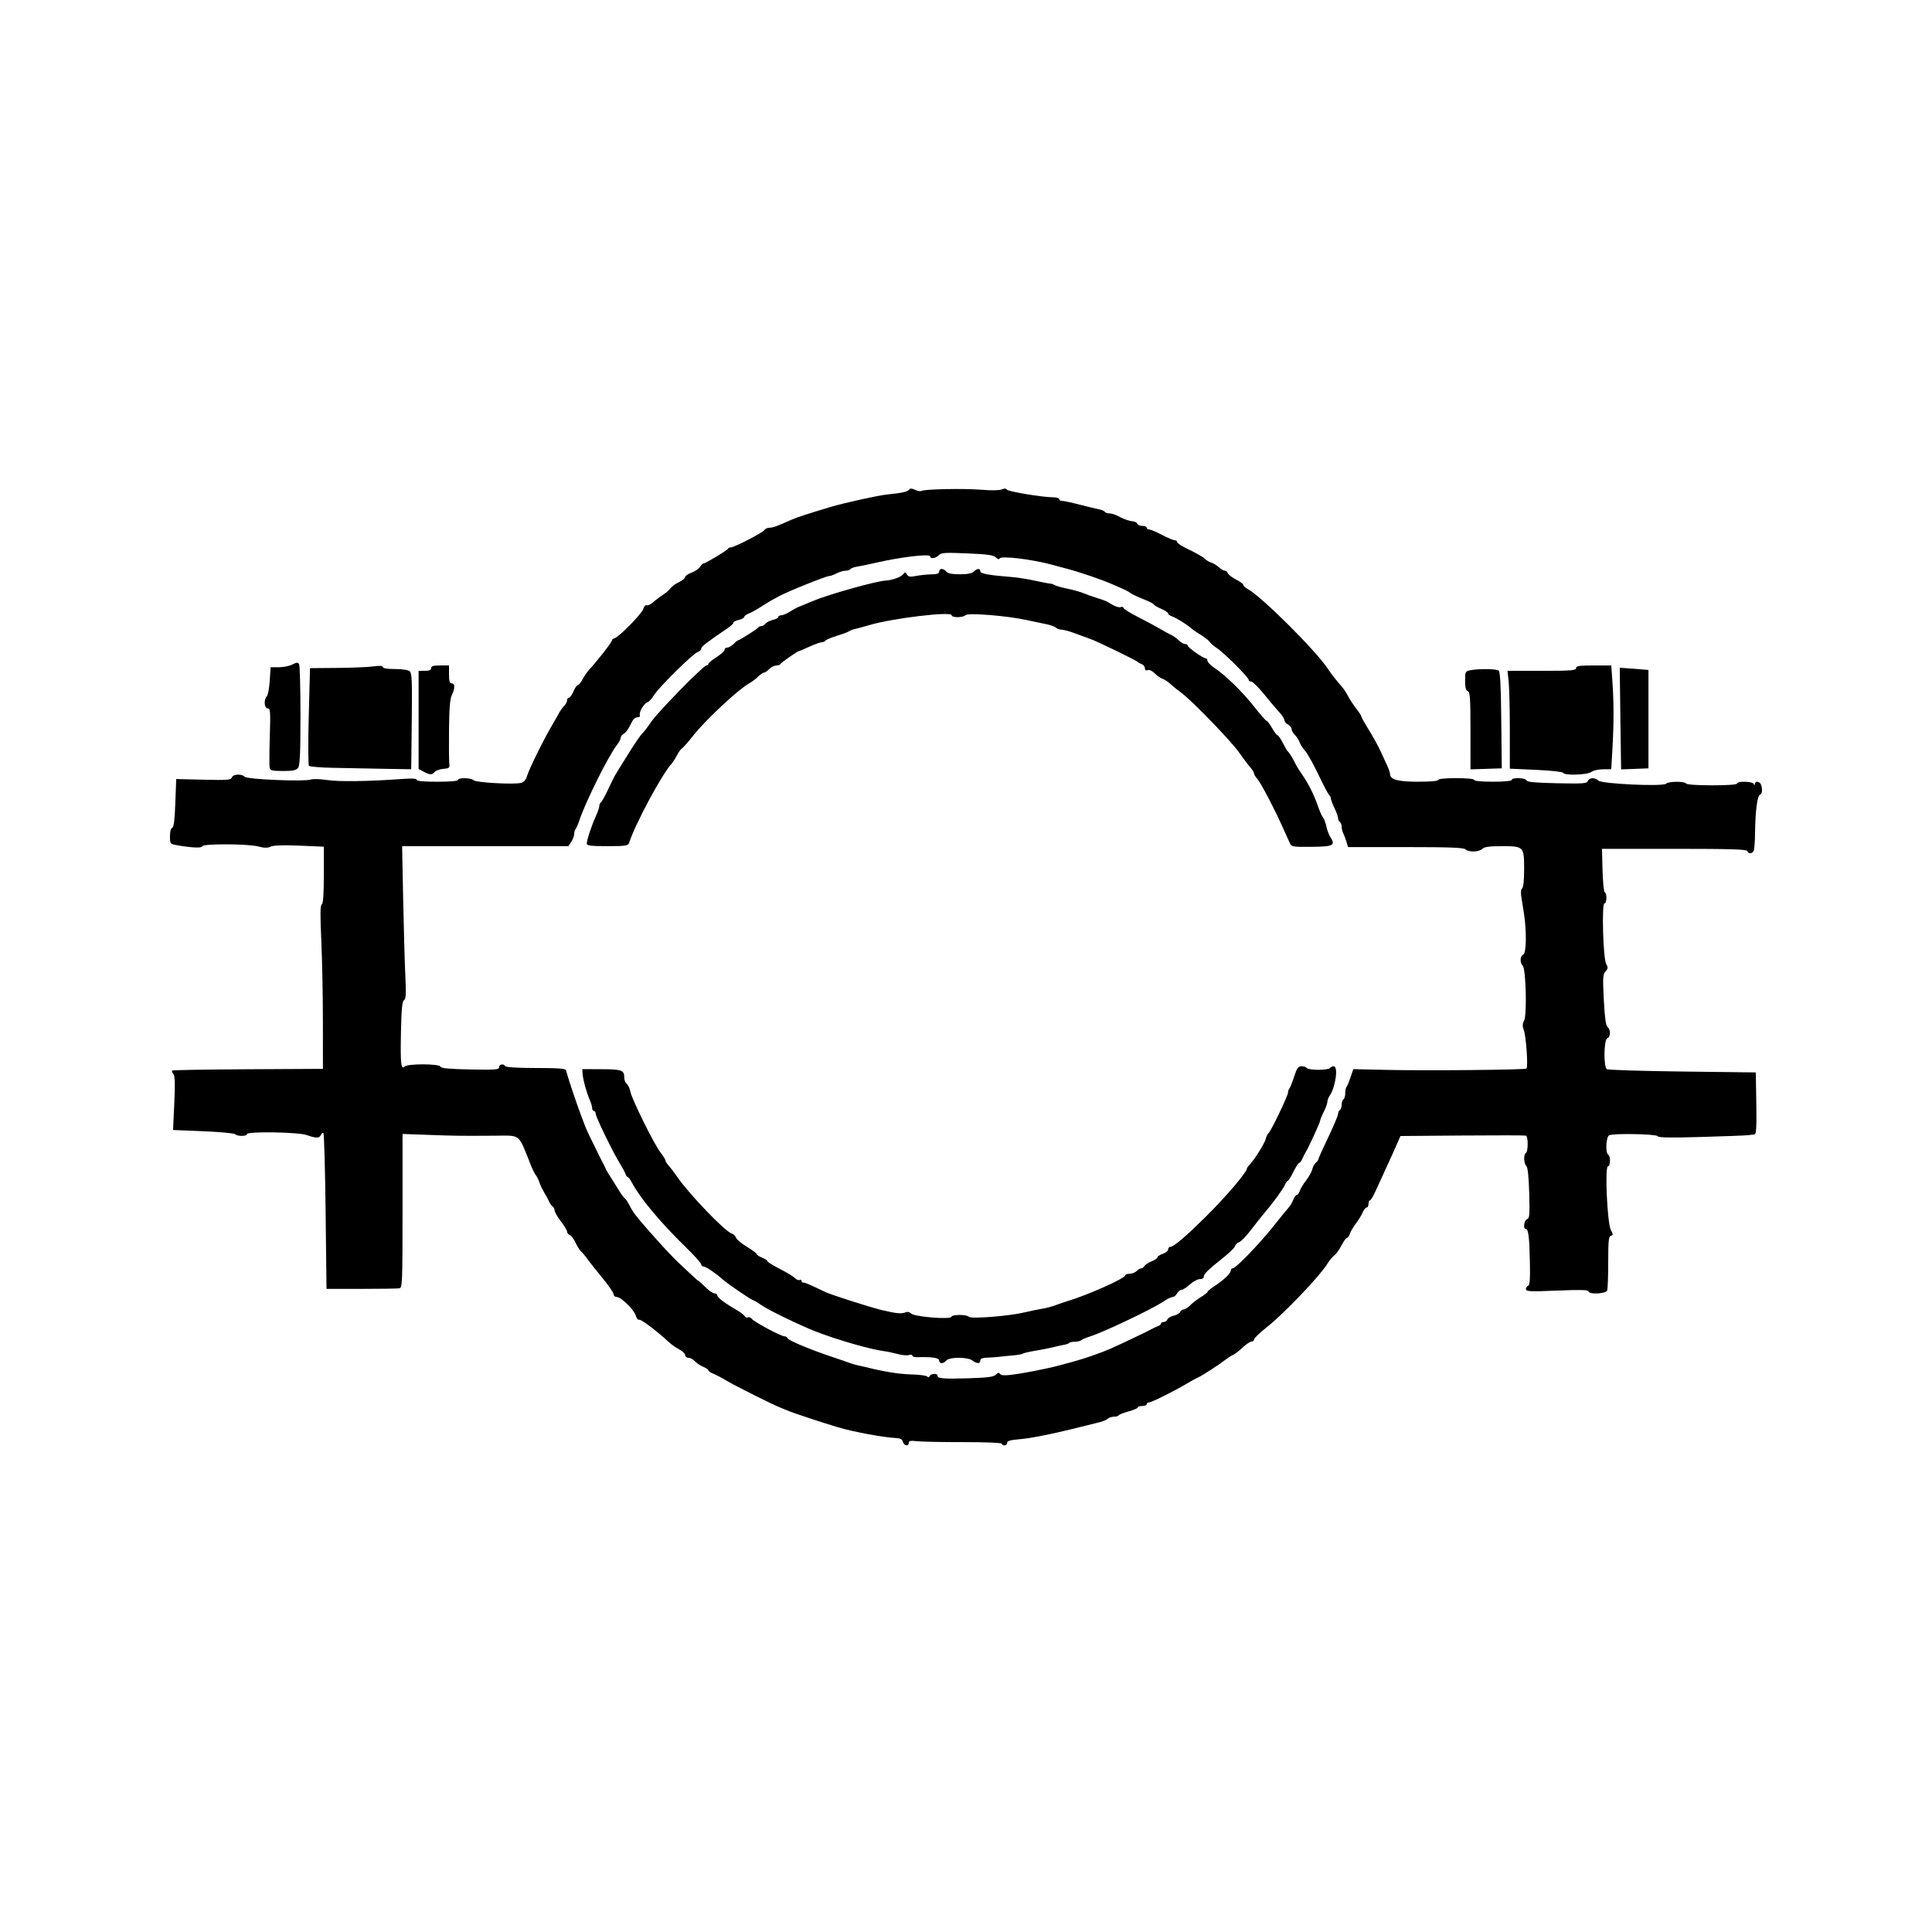 <?xml version="1.0" encoding="UTF-8" standalone="no"?>
<!-- Created with Inkscape (http://www.inkscape.org/) -->

<svg
   version="1.1"
   id="svg2595"
   width="136.063"
   height="136.063"
   viewBox="0 0 136.063 136.063"
   xmlns="http://www.w3.org/2000/svg"
   xmlns:svg="http://www.w3.org/2000/svg">
  <defs
     id="defs2599" />
  <g
     id="g2601">
    <path
       style="fill:#000000;stroke-width:0.126"
       d="m 63.586,101.543 c -0.048,-0.184 -0.18,-0.256 -0.487,-0.268 -0.824,-0.032 -3.019,-0.438 -4.075,-0.754 -1.046,-0.313 -3.162,-1.011 -3.465,-1.142 -0.173,-0.075 -0.428,-0.179 -0.567,-0.232 -0.494,-0.186 -3.161,-1.518 -3.78,-1.887 -0.346,-0.207 -0.786,-0.439 -0.976,-0.515 -0.191,-0.076 -0.346,-0.183 -0.346,-0.237 0,-0.054 -0.166,-0.167 -0.369,-0.251 -0.203,-0.084 -0.467,-0.261 -0.586,-0.393 -0.12,-0.132 -0.322,-0.24 -0.45,-0.24 -0.128,0 -0.232,-0.084 -0.232,-0.186 0,-0.102 -0.181,-0.279 -0.402,-0.394 -0.221,-0.114 -0.547,-0.341 -0.724,-0.505 -0.896,-0.825 -1.978,-1.642 -2.113,-1.596 -0.084,0.028 -0.191,-0.099 -0.237,-0.283 -0.1,-0.4 -1.031,-1.313 -1.343,-1.318 -0.121,-0.002 -0.22,-0.089 -0.22,-0.193 0,-0.105 -0.354,-0.62 -0.787,-1.146 -0.433,-0.525 -0.915,-1.134 -1.072,-1.353 -0.156,-0.219 -0.355,-0.454 -0.441,-0.524 -0.086,-0.069 -0.256,-0.34 -0.377,-0.602 -0.121,-0.262 -0.305,-0.509 -0.409,-0.549 -0.104,-0.04 -0.189,-0.143 -0.189,-0.23 0,-0.087 -0.198,-0.417 -0.441,-0.735 -0.243,-0.318 -0.441,-0.663 -0.441,-0.767 0,-0.104 -0.06,-0.226 -0.134,-0.272 -0.074,-0.045 -0.188,-0.205 -0.254,-0.354 -0.066,-0.149 -0.225,-0.444 -0.354,-0.656 -0.129,-0.212 -0.276,-0.523 -0.328,-0.693 -0.052,-0.169 -0.162,-0.393 -0.245,-0.497 -0.083,-0.104 -0.251,-0.444 -0.375,-0.756 -0.875,-2.211 -0.67,-2.044 -2.481,-2.032 -2.533,0.017 -2.737,0.014 -4.68,-0.056 l -1.858,-0.067 v 5.415 c 0,5.058 -0.015,5.418 -0.22,5.455 -0.121,0.022 -1.326,0.04 -2.677,0.04 h -2.457 l -0.063,-5.438 c -0.035,-2.991 -0.104,-5.48 -0.155,-5.53 -0.05,-0.05 -0.127,0.002 -0.171,0.116 -0.097,0.253 -0.34,0.258 -0.997,0.022 -0.6,-0.216 -4.22,-0.273 -4.22,-0.067 0,0.162 -0.667,0.165 -0.828,0.004 -0.067,-0.067 -1.079,-0.161 -2.248,-0.209 l -2.126,-0.087 0.088,-1.88 c 0.065,-1.386 0.048,-1.928 -0.063,-2.062 -0.083,-0.1 -0.122,-0.21 -0.087,-0.245 0.035,-0.035 2.438,-0.076 5.341,-0.091 l 5.277,-0.028 -0.002,-3.339 c -0.001,-1.836 -0.052,-4.421 -0.114,-5.744 -0.083,-1.785 -0.074,-2.429 0.034,-2.496 0.1,-0.062 0.145,-0.713 0.145,-2.079 V 59.628 l -1.717,-0.072 c -1.14,-0.048 -1.82,-0.025 -2.024,0.068 -0.228,0.104 -0.452,0.101 -0.868,-0.01 -0.724,-0.194 -3.959,-0.204 -3.959,-0.012 0,0.138 -0.763,0.103 -1.795,-0.081 -0.46,-0.082 -0.472,-0.099 -0.472,-0.627 0,-0.322 0.064,-0.564 0.157,-0.595 0.111,-0.037 0.176,-0.549 0.22,-1.743 l 0.063,-1.691 1.92,0.046 c 1.679,0.041 1.929,0.021 1.998,-0.157 0.093,-0.243 0.688,-0.273 0.914,-0.046 0.184,0.184 4.187,0.35 4.657,0.192 0.16,-0.054 0.677,-0.038 1.148,0.035 0.811,0.126 2.966,0.095 5.269,-0.075 0.706,-0.052 1.039,-0.033 1.039,0.059 0,0.089 0.499,0.136 1.449,0.136 0.882,0 1.449,-0.049 1.449,-0.126 0,-0.177 0.926,-0.158 1.107,0.023 0.164,0.164 2.832,0.311 3.337,0.184 0.212,-0.053 0.344,-0.217 0.444,-0.552 0.142,-0.473 1.258,-2.718 1.771,-3.561 0.147,-0.243 0.339,-0.582 0.427,-0.754 0.087,-0.172 0.258,-0.413 0.379,-0.535 0.121,-0.122 0.22,-0.307 0.22,-0.411 0,-0.104 0.06,-0.189 0.132,-0.189 0.073,0 0.215,-0.198 0.317,-0.441 0.101,-0.243 0.239,-0.441 0.305,-0.441 0.067,0 0.215,-0.181 0.329,-0.402 0.114,-0.221 0.341,-0.547 0.505,-0.724 0.597,-0.649 1.562,-1.89 1.562,-2.009 0,-0.067 0.081,-0.141 0.18,-0.163 0.308,-0.07 1.959,-1.75 2.041,-2.077 0.044,-0.174 0.146,-0.284 0.233,-0.25 0.085,0.033 0.291,-0.064 0.457,-0.214 0.166,-0.15 0.472,-0.382 0.68,-0.514 0.208,-0.132 0.451,-0.343 0.54,-0.468 0.089,-0.125 0.358,-0.32 0.598,-0.434 0.24,-0.114 0.436,-0.274 0.436,-0.356 0,-0.082 0.201,-0.222 0.446,-0.311 0.245,-0.089 0.514,-0.27 0.597,-0.403 0.083,-0.133 0.191,-0.242 0.24,-0.242 0.144,0 1.673,-0.916 1.719,-1.029 0.023,-0.057 0.116,-0.104 0.205,-0.104 0.247,0 2.258,-1.036 2.373,-1.223 0.055,-0.09 0.217,-0.163 0.359,-0.163 0.238,0 0.53,-0.106 1.556,-0.566 0.352,-0.158 1.265,-0.456 2.772,-0.905 0.913,-0.272 3.318,-0.804 3.906,-0.863 1.065,-0.108 1.507,-0.203 1.594,-0.342 0.067,-0.108 0.173,-0.106 0.423,0.007 0.183,0.084 0.389,0.118 0.456,0.076 0.209,-0.129 3.011,-0.183 4.226,-0.081 0.694,0.058 1.263,0.049 1.427,-0.024 0.183,-0.082 0.3,-0.077 0.357,0.014 0.086,0.138 2.523,0.541 3.268,0.541 0.224,0 0.408,0.057 0.408,0.126 0,0.069 0.099,0.127 0.22,0.127 0.121,7.56e-4 0.674,0.12 1.228,0.264 0.554,0.144 1.164,0.292 1.356,0.328 0.191,0.036 0.379,0.116 0.417,0.177 0.038,0.061 0.184,0.111 0.325,0.111 0.141,0 0.407,0.081 0.591,0.179 0.429,0.23 0.775,0.353 1.084,0.386 0.135,0.014 0.267,0.092 0.294,0.171 0.027,0.08 0.185,0.145 0.353,0.145 0.167,0 0.304,0.057 0.304,0.126 0,0.069 0.079,0.126 0.176,0.126 0.097,0 0.5,0.17 0.895,0.378 0.395,0.208 0.798,0.378 0.895,0.378 0.097,0 0.176,0.055 0.176,0.123 0,0.068 0.241,0.242 0.535,0.387 0.921,0.454 1.284,0.662 1.449,0.826 0.088,0.088 0.282,0.198 0.432,0.246 0.15,0.048 0.387,0.193 0.527,0.323 0.14,0.13 0.322,0.237 0.406,0.237 0.083,0 0.183,0.082 0.222,0.183 0.039,0.101 0.3,0.3 0.58,0.444 0.281,0.143 0.51,0.314 0.51,0.38 0,0.066 0.136,0.192 0.302,0.281 0.956,0.511 4.807,4.341 5.637,5.605 0.231,0.352 0.687,0.936 1.015,1.298 0.118,0.13 0.31,0.424 0.427,0.653 0.117,0.229 0.375,0.623 0.574,0.875 0.198,0.252 0.361,0.503 0.361,0.556 0,0.053 0.249,0.499 0.553,0.99 0.304,0.491 0.678,1.176 0.831,1.522 0.153,0.346 0.358,0.795 0.455,0.996 0.097,0.201 0.177,0.439 0.177,0.528 0,0.405 0.534,0.555 1.981,0.555 0.863,0 1.421,-0.049 1.421,-0.126 0,-0.076 0.504,-0.126 1.26,-0.126 0.756,0 1.26,0.05 1.26,0.126 0,0.076 0.525,0.126 1.323,0.126 0.798,0 1.323,-0.05 1.323,-0.126 0,-0.185 0.977,-0.156 1.039,0.032 0.038,0.115 0.617,0.169 2.151,0.202 1.835,0.039 2.108,0.019 2.176,-0.157 0.095,-0.248 0.511,-0.263 0.746,-0.029 0.232,0.232 4.547,0.43 4.758,0.219 0.174,-0.174 1.306,-0.185 1.412,-0.014 0.046,0.074 0.799,0.126 1.834,0.126 1.087,0 1.756,-0.048 1.756,-0.126 0,-0.186 1.101,-0.157 1.176,0.032 0.051,0.126 0.066,0.126 0.073,0 0.014,-0.226 0.347,-0.194 0.437,0.042 0.123,0.32 0.088,0.658 -0.072,0.711 -0.183,0.061 -0.331,1.192 -0.345,2.638 -0.006,0.601 -0.045,1.182 -0.087,1.291 -0.091,0.238 -0.385,0.264 -0.459,0.042 -0.041,-0.123 -1.183,-0.157 -5.144,-0.157 h -5.092 l 0.04,1.512 c 0.022,0.831 0.093,1.531 0.157,1.554 0.167,0.059 0.147,0.777 -0.021,0.777 -0.205,0 -0.095,3.875 0.121,4.262 0.14,0.251 0.133,0.328 -0.047,0.527 -0.186,0.206 -0.2,0.442 -0.12,2.003 0.065,1.255 0.141,1.812 0.264,1.913 0.231,0.192 0.221,0.697 -0.016,0.788 -0.247,0.095 -0.275,2.026 -0.032,2.183 0.087,0.056 2.482,0.13 5.323,0.165 l 5.165,0.063 0.035,2.173 c 0.027,1.686 -0.001,2.178 -0.126,2.193 -0.088,0.011 -0.302,0.036 -0.475,0.056 -0.173,0.02 -1.653,0.076 -3.288,0.124 -2.18,0.064 -2.997,0.049 -3.063,-0.056 -0.095,-0.153 -3.028,-0.211 -3.403,-0.068 -0.228,0.087 -0.29,1.239 -0.073,1.372 0.176,0.109 0.158,0.819 -0.02,0.819 -0.23,0 -0.049,3.997 0.202,4.479 0.171,0.328 0.172,0.376 0.005,0.412 -0.156,0.034 -0.188,0.347 -0.188,1.848 0,0.994 -0.034,1.897 -0.076,2.007 -0.092,0.24 -1.309,0.292 -1.309,0.057 0,-0.104 -0.592,-0.118 -2.205,-0.052 -1.921,0.08 -2.205,0.067 -2.205,-0.099 0,-0.104 0.07,-0.213 0.156,-0.242 0.116,-0.039 0.148,-0.472 0.122,-1.68 -0.036,-1.756 -0.107,-2.321 -0.289,-2.321 -0.202,0 -0.125,-0.599 0.087,-0.681 0.177,-0.068 0.197,-0.306 0.155,-1.836 -0.032,-1.165 -0.101,-1.811 -0.203,-1.913 -0.186,-0.186 -0.206,-0.814 -0.029,-0.923 0.164,-0.101 0.164,-1.163 5e-4,-1.218 -0.069,-0.023 -2.085,-0.026 -4.481,-0.007 l -4.355,0.035 -0.316,0.721 c -0.174,0.397 -0.501,1.118 -0.727,1.603 -0.226,0.485 -0.544,1.18 -0.706,1.543 -0.162,0.364 -0.341,0.661 -0.398,0.661 -0.057,0 -0.104,0.113 -0.104,0.252 0,0.139 -0.058,0.252 -0.129,0.252 -0.071,0 -0.196,0.156 -0.278,0.346 -0.082,0.191 -0.3,0.545 -0.484,0.787 -0.184,0.243 -0.375,0.569 -0.423,0.724 -0.049,0.156 -0.14,0.283 -0.203,0.283 -0.063,0 -0.238,0.241 -0.388,0.535 -0.15,0.294 -0.373,0.606 -0.496,0.693 -0.123,0.087 -0.35,0.363 -0.505,0.613 -0.538,0.87 -3.073,3.522 -4.263,4.458 -0.484,0.381 -0.883,0.764 -0.887,0.85 -0.004,0.087 -0.087,0.157 -0.186,0.157 -0.099,0 -0.385,0.193 -0.636,0.43 -0.251,0.236 -0.544,0.463 -0.652,0.505 -0.108,0.041 -0.346,0.191 -0.53,0.332 -0.53,0.407 -1.637,1.125 -1.943,1.259 -0.154,0.068 -0.479,0.244 -0.721,0.391 -0.827,0.503 -2.548,1.367 -2.723,1.367 -0.096,0 -0.175,0.057 -0.175,0.126 0,0.069 -0.142,0.126 -0.315,0.126 -0.173,0 -0.315,0.046 -0.315,0.103 0,0.057 -0.287,0.181 -0.638,0.277 -0.351,0.096 -0.666,0.219 -0.7,0.275 -0.034,0.056 -0.189,0.101 -0.345,0.101 -0.155,0 -0.343,0.061 -0.418,0.136 -0.075,0.075 -0.327,0.184 -0.561,0.244 -3.223,0.818 -4.722,1.131 -5.874,1.227 -0.459,0.038 -0.661,0.109 -0.661,0.232 0,0.098 -0.085,0.177 -0.189,0.177 -0.104,0 -0.189,-0.052 -0.189,-0.116 0,-0.067 -1.129,-0.114 -2.677,-0.112 -1.472,0.002 -2.946,-0.026 -3.276,-0.063 -0.464,-0.052 -0.598,-0.027 -0.598,0.112 0,0.273 -0.34,0.213 -0.414,-0.073 z m 6.55,-4.732 c 0.148,-0.148 0.225,-0.161 0.293,-0.051 0.064,0.103 0.303,0.123 0.769,0.065 0.912,-0.113 2.537,-0.43 3.386,-0.66 0.381,-0.103 0.863,-0.234 1.071,-0.29 0.732,-0.198 1.898,-0.605 2.521,-0.879 0.806,-0.355 2.713,-1.264 2.96,-1.411 0.104,-0.062 0.288,-0.146 0.409,-0.187 0.121,-0.041 0.22,-0.124 0.22,-0.185 0,-0.061 0.087,-0.111 0.193,-0.111 0.106,0 0.224,-0.082 0.262,-0.181 0.038,-0.1 0.239,-0.218 0.446,-0.264 0.207,-0.045 0.407,-0.162 0.444,-0.26 0.037,-0.097 0.15,-0.177 0.249,-0.177 0.1,0 0.306,-0.131 0.459,-0.291 0.153,-0.16 0.49,-0.42 0.75,-0.577 0.26,-0.158 0.473,-0.324 0.473,-0.371 5.04e-4,-0.046 0.213,-0.223 0.472,-0.392 0.663,-0.433 1.164,-0.907 1.164,-1.102 0,-0.091 0.066,-0.165 0.147,-0.165 0.214,0 1.924,-1.777 2.906,-3.021 0.467,-0.591 0.931,-1.16 1.032,-1.266 0.101,-0.106 0.242,-0.347 0.314,-0.535 0.072,-0.189 0.185,-0.343 0.251,-0.343 0.066,0 0.16,-0.128 0.209,-0.283 0.049,-0.156 0.247,-0.485 0.441,-0.732 0.194,-0.247 0.39,-0.599 0.436,-0.782 0.046,-0.184 0.163,-0.4 0.26,-0.48 0.097,-0.081 0.177,-0.191 0.177,-0.244 0,-0.054 0.312,-0.749 0.693,-1.544 0.381,-0.796 0.693,-1.535 0.693,-1.643 0,-0.108 0.057,-0.232 0.126,-0.274 0.069,-0.043 0.126,-0.213 0.126,-0.378 0,-0.165 0.057,-0.335 0.126,-0.378 0.069,-0.043 0.126,-0.235 0.126,-0.427 0,-0.192 0.038,-0.388 0.085,-0.435 0.047,-0.047 0.174,-0.35 0.283,-0.674 l 0.198,-0.588 2.394,0.054 c 2.763,0.063 9.653,-0.003 9.799,-0.093 0.132,-0.082 -0.02,-2.28 -0.189,-2.725 -0.099,-0.262 -0.093,-0.429 0.025,-0.65 0.21,-0.393 0.131,-3.645 -0.095,-3.87 -0.214,-0.214 -0.193,-0.692 0.035,-0.779 0.222,-0.085 0.248,-1.656 0.047,-2.915 -0.066,-0.416 -0.152,-0.962 -0.19,-1.214 -0.041,-0.27 -0.013,-0.493 0.068,-0.543 0.085,-0.052 0.138,-0.564 0.138,-1.329 0,-1.618 -0.02,-1.639 -1.575,-1.639 -0.88,0 -1.227,0.048 -1.368,0.189 -0.229,0.229 -0.978,0.249 -1.196,0.032 -0.12,-0.119 -1.136,-0.157 -4.211,-0.157 H 94.936 L 94.823,59.276 c -0.062,-0.208 -0.163,-0.476 -0.224,-0.597 -0.061,-0.12 -0.111,-0.33 -0.111,-0.465 0,-0.135 -0.057,-0.281 -0.126,-0.324 -0.069,-0.043 -0.126,-0.162 -0.126,-0.265 0,-0.103 -0.113,-0.422 -0.252,-0.709 -0.139,-0.287 -0.252,-0.585 -0.252,-0.662 0,-0.077 -0.059,-0.199 -0.131,-0.271 -0.072,-0.072 -0.412,-0.721 -0.756,-1.443 -0.343,-0.721 -0.763,-1.469 -0.933,-1.663 -0.169,-0.193 -0.345,-0.468 -0.39,-0.611 -0.045,-0.143 -0.19,-0.367 -0.322,-0.499 -0.132,-0.132 -0.24,-0.323 -0.24,-0.424 0,-0.101 -0.113,-0.245 -0.252,-0.319 -0.139,-0.074 -0.252,-0.212 -0.252,-0.306 0,-0.094 -0.159,-0.341 -0.353,-0.549 -0.194,-0.208 -0.678,-0.781 -1.076,-1.273 -0.398,-0.493 -0.806,-0.896 -0.907,-0.896 -0.101,0 -0.184,-0.058 -0.184,-0.13 0,-0.167 -1.76,-1.923 -2.226,-2.221 -0.196,-0.125 -0.427,-0.323 -0.514,-0.44 -0.087,-0.117 -0.37,-0.34 -0.63,-0.497 -0.26,-0.157 -0.558,-0.361 -0.662,-0.454 -0.311,-0.279 -1.089,-0.762 -1.373,-0.852 -0.146,-0.046 -0.265,-0.137 -0.265,-0.202 0,-0.065 -0.227,-0.216 -0.504,-0.336 -0.277,-0.12 -0.504,-0.255 -0.504,-0.3 0,-0.045 -0.326,-0.211 -0.724,-0.368 -0.398,-0.158 -0.809,-0.351 -0.913,-0.43 -0.182,-0.138 -0.3,-0.195 -1.26,-0.613 -0.75,-0.327 -2.206,-0.83 -3.087,-1.066 -0.277,-0.074 -0.816,-0.22 -1.197,-0.324 -1.419,-0.385 -3.613,-0.645 -3.682,-0.435 -0.028,0.083 -0.128,0.054 -0.255,-0.073 -0.167,-0.167 -0.573,-0.225 -2.014,-0.287 -1.575,-0.068 -1.831,-0.052 -2.012,0.129 -0.228,0.228 -0.603,0.28 -0.603,0.084 0,-0.204 -2.038,0.035 -3.843,0.45 -0.485,0.112 -1.067,0.232 -1.293,0.267 -0.226,0.035 -0.442,0.115 -0.48,0.176 -0.038,0.062 -0.193,0.112 -0.345,0.113 -0.152,3.78e-4 -0.438,0.085 -0.637,0.189 -0.198,0.104 -0.432,0.188 -0.52,0.188 -0.215,0 -2.93,1.091 -3.529,1.419 -0.139,0.076 -0.365,0.2 -0.504,0.276 -0.139,0.076 -0.496,0.295 -0.794,0.487 -0.298,0.192 -0.681,0.402 -0.85,0.466 -0.17,0.065 -0.309,0.171 -0.309,0.237 0,0.066 -0.17,0.156 -0.378,0.202 -0.208,0.046 -0.378,0.134 -0.378,0.197 0,0.063 -0.19,0.243 -0.422,0.399 -1.472,0.995 -1.846,1.284 -1.846,1.429 0,0.089 -0.114,0.199 -0.254,0.243 -0.331,0.105 -2.777,2.525 -3.088,3.055 -0.132,0.225 -0.329,0.438 -0.438,0.472 -0.247,0.078 -0.616,0.702 -0.54,0.913 0.033,0.091 -0.046,0.157 -0.187,0.157 -0.163,0 -0.32,0.17 -0.474,0.512 -0.127,0.281 -0.334,0.567 -0.46,0.634 -0.126,0.068 -0.229,0.198 -0.229,0.29 0,0.092 -0.119,0.319 -0.265,0.505 -0.585,0.744 -2.215,4.015 -2.643,5.303 -0.092,0.277 -0.212,0.558 -0.268,0.624 -0.055,0.066 -0.1,0.224 -0.1,0.351 0,0.127 -0.092,0.371 -0.203,0.542 l -0.203,0.311 h -5.856 -5.856 l 0.074,3.748 c 0.041,2.061 0.109,4.478 0.152,5.37 0.062,1.294 0.044,1.643 -0.093,1.728 -0.13,0.08 -0.181,0.619 -0.215,2.254 -0.046,2.236 0.002,2.678 0.263,2.417 0.209,-0.209 2.452,-0.2 2.522,0.01 0.038,0.115 0.601,0.168 2.089,0.198 1.783,0.035 2.037,0.016 2.037,-0.157 0,-0.219 0.318,-0.27 0.441,-0.072 0.047,0.076 0.906,0.126 2.153,0.126 1.554,0 2.086,0.04 2.118,0.157 0.301,1.114 1.307,3.954 1.592,4.495 0.057,0.109 0.281,0.566 0.497,1.017 0.216,0.45 0.442,0.904 0.504,1.008 0.061,0.104 0.144,0.274 0.185,0.378 0.04,0.104 0.172,0.337 0.293,0.518 0.12,0.181 0.387,0.606 0.592,0.945 0.205,0.339 0.419,0.635 0.476,0.659 0.056,0.024 0.211,0.256 0.344,0.517 0.245,0.48 0.42,0.71 1.326,1.744 1.037,1.183 1.781,1.973 2.327,2.472 0.31,0.283 0.695,0.642 0.856,0.798 0.161,0.156 0.313,0.283 0.338,0.283 0.025,0 0.243,0.198 0.486,0.441 0.243,0.243 0.532,0.441 0.643,0.441 0.111,0 0.202,0.071 0.202,0.158 0,0.142 0.592,0.577 1.5,1.101 0.18,0.104 0.373,0.261 0.429,0.349 0.056,0.088 0.159,0.125 0.229,0.082 0.07,-0.043 0.194,0.007 0.276,0.111 0.176,0.224 2.048,1.222 2.291,1.222 0.092,0 0.188,0.059 0.212,0.132 0.051,0.153 1.579,0.794 3.127,1.312 0.589,0.197 1.184,0.402 1.323,0.456 0.139,0.053 0.394,0.125 0.567,0.158 0.173,0.034 0.428,0.091 0.567,0.126 1.17,0.302 2.301,0.482 3.15,0.501 0.554,0.013 1.055,0.08 1.112,0.149 0.067,0.082 0.127,0.071 0.168,-0.032 0.073,-0.181 0.547,-0.216 0.547,-0.041 0,0.213 0.424,0.251 2.18,0.195 1.368,-0.044 1.782,-0.098 1.94,-0.256 z m -3.994,-1.001 c 0,-0.184 -0.536,-0.263 -1.543,-0.227 -0.191,0.007 -0.346,-0.042 -0.346,-0.109 0,-0.067 -0.111,-0.086 -0.246,-0.044 -0.135,0.043 -0.49,0.011 -0.787,-0.071 -0.298,-0.082 -0.712,-0.17 -0.92,-0.196 -0.963,-0.119 -3.329,-0.797 -4.85,-1.39 -1.137,-0.444 -3.388,-1.536 -3.843,-1.865 -0.208,-0.15 -0.472,-0.308 -0.587,-0.35 -0.22,-0.081 -1.759,-1.134 -2.107,-1.441 -0.516,-0.456 -1.199,-0.92 -1.355,-0.92 -0.094,0 -0.172,-0.068 -0.172,-0.15 0,-0.083 -0.469,-0.607 -1.042,-1.165 -1.817,-1.77 -3.263,-3.498 -3.829,-4.574 -0.118,-0.225 -0.255,-0.409 -0.303,-0.409 -0.048,0 -0.12,-0.099 -0.16,-0.22 -0.04,-0.121 -0.214,-0.447 -0.387,-0.724 -0.488,-0.781 -1.712,-3.297 -1.712,-3.518 0,-0.109 -0.057,-0.198 -0.126,-0.198 -0.069,0 -0.126,-0.091 -0.126,-0.201 0,-0.111 -0.079,-0.38 -0.176,-0.598 -0.218,-0.492 -0.472,-1.429 -0.497,-1.838 l -0.019,-0.308 1.367,0.006 c 1.443,0.006 1.587,0.063 1.591,0.625 0.001,0.147 0.08,0.333 0.176,0.412 0.096,0.079 0.21,0.327 0.254,0.551 0.108,0.544 1.666,3.69 2.113,4.267 0.196,0.252 0.356,0.511 0.356,0.575 0,0.064 0.102,0.225 0.226,0.36 0.124,0.134 0.401,0.499 0.616,0.811 0.829,1.203 3.342,3.817 3.814,3.967 0.135,0.043 0.276,0.176 0.314,0.297 0.038,0.12 0.381,0.408 0.762,0.639 0.381,0.231 0.693,0.463 0.693,0.515 0,0.052 0.17,0.166 0.378,0.252 0.208,0.086 0.378,0.197 0.378,0.247 0,0.05 0.298,0.245 0.661,0.434 0.822,0.427 1.107,0.599 1.328,0.801 0.095,0.087 0.225,0.126 0.289,0.087 0.064,-0.039 0.116,-0.012 0.116,0.062 0,0.073 0.071,0.133 0.157,0.133 0.136,-2.52e-4 0.448,0.134 1.512,0.651 0.401,0.195 3.166,1.079 4,1.279 1.007,0.241 1.385,0.277 1.666,0.155 0.133,-0.057 0.288,-0.023 0.4,0.089 0.23,0.23 2.755,0.434 2.824,0.228 0.058,-0.174 1.067,-0.174 1.241,3.78e-4 0.162,0.162 2.881,-0.057 3.948,-0.318 0.381,-0.093 0.92,-0.205 1.197,-0.249 0.277,-0.044 0.702,-0.155 0.945,-0.248 0.243,-0.093 0.668,-0.237 0.945,-0.321 1.386,-0.421 3.969,-1.58 3.969,-1.781 0,-0.063 0.138,-0.115 0.306,-0.115 0.168,0 0.391,-0.085 0.495,-0.189 0.104,-0.104 0.247,-0.189 0.318,-0.189 0.071,0 0.174,-0.074 0.229,-0.165 0.055,-0.091 0.285,-0.239 0.51,-0.33 0.225,-0.091 0.409,-0.218 0.409,-0.283 0,-0.064 0.17,-0.177 0.378,-0.249 0.208,-0.072 0.378,-0.211 0.378,-0.308 0,-0.097 0.06,-0.177 0.134,-0.177 0.253,0 1.063,-0.689 2.591,-2.202 1.323,-1.31 2.818,-3.065 2.818,-3.306 0,-0.042 0.086,-0.167 0.191,-0.277 0.354,-0.37 1.059,-1.499 1.141,-1.828 0.045,-0.18 0.132,-0.357 0.192,-0.395 0.149,-0.092 1.374,-2.637 1.374,-2.855 0,-0.096 0.045,-0.228 0.1,-0.294 0.055,-0.066 0.206,-0.446 0.335,-0.844 0.195,-0.601 0.284,-0.724 0.522,-0.724 0.158,0 0.322,0.057 0.365,0.126 0.043,0.069 0.411,0.126 0.819,0.126 0.408,0 0.776,-0.057 0.819,-0.126 0.043,-0.069 0.16,-0.126 0.259,-0.126 0.335,0 0.138,1.444 -0.283,2.075 -0.091,0.137 -0.166,0.337 -0.166,0.446 0,0.109 -0.113,0.42 -0.252,0.692 -0.139,0.272 -0.252,0.549 -0.252,0.616 0,0.12 -0.796,1.853 -1.019,2.219 -0.063,0.104 -0.17,0.317 -0.238,0.472 -0.067,0.156 -0.166,0.284 -0.22,0.285 -0.054,0.001 -0.236,0.285 -0.406,0.63 -0.17,0.345 -0.345,0.628 -0.389,0.628 -0.045,0 -0.143,0.137 -0.219,0.303 -0.148,0.325 -0.819,1.247 -1.43,1.964 -0.207,0.243 -0.642,0.79 -0.967,1.218 -0.325,0.427 -0.695,0.806 -0.821,0.841 -0.126,0.035 -0.259,0.168 -0.295,0.294 -0.036,0.126 -0.542,0.597 -1.125,1.046 -0.623,0.48 -1.059,0.908 -1.059,1.039 0,0.149 -0.096,0.223 -0.287,0.223 -0.158,0 -0.473,0.17 -0.701,0.378 -0.228,0.208 -0.493,0.378 -0.591,0.378 -0.097,0 -0.237,0.113 -0.312,0.252 -0.074,0.139 -0.215,0.252 -0.314,0.252 -0.098,0 -0.394,0.147 -0.657,0.327 -0.737,0.504 -4.229,2.166 -5.139,2.446 -0.277,0.085 -0.558,0.205 -0.624,0.266 -0.066,0.061 -0.269,0.111 -0.451,0.111 -0.182,0 -0.371,0.039 -0.418,0.087 -0.048,0.048 -0.185,0.101 -0.304,0.12 -0.12,0.018 -0.473,0.096 -0.785,0.173 -0.312,0.077 -0.898,0.193 -1.303,0.258 -0.405,0.065 -0.797,0.156 -0.871,0.202 -0.074,0.046 -0.395,0.103 -0.713,0.127 -0.318,0.024 -0.72,0.065 -0.893,0.09 -0.173,0.025 -0.556,0.053 -0.85,0.062 -0.385,0.012 -0.535,0.069 -0.535,0.205 0,0.238 -0.242,0.236 -0.56,-0.004 -0.334,-0.253 -1.624,-0.25 -1.834,0.004 -0.086,0.104 -0.235,0.189 -0.33,0.189 -0.095,0 -0.174,-0.085 -0.174,-0.189 z M 90.85,59.402 c -0.065,-0.139 -0.232,-0.507 -0.37,-0.819 -0.667,-1.51 -1.671,-3.443 -1.945,-3.745 -0.121,-0.134 -0.22,-0.301 -0.22,-0.372 0,-0.071 -0.128,-0.275 -0.283,-0.453 -0.156,-0.178 -0.51,-0.647 -0.787,-1.042 -0.566,-0.807 -3.262,-3.593 -4.025,-4.16 -0.274,-0.203 -0.634,-0.495 -0.801,-0.649 -0.167,-0.154 -0.413,-0.314 -0.546,-0.356 -0.133,-0.042 -0.379,-0.214 -0.546,-0.381 -0.18,-0.18 -0.384,-0.273 -0.5,-0.229 -0.128,0.049 -0.196,0.004 -0.196,-0.131 0,-0.114 -0.099,-0.243 -0.22,-0.288 -0.121,-0.045 -0.249,-0.116 -0.283,-0.158 -0.089,-0.108 -2.881,-1.463 -3.339,-1.62 -0.208,-0.071 -0.689,-0.247 -1.069,-0.391 -0.38,-0.144 -0.808,-0.261 -0.951,-0.261 -0.143,0 -0.323,-0.063 -0.4,-0.14 -0.077,-0.077 -0.386,-0.189 -0.687,-0.249 -0.301,-0.06 -0.936,-0.194 -1.413,-0.297 -1.374,-0.299 -4.092,-0.516 -4.267,-0.34 -0.185,0.185 -0.977,0.191 -0.977,0.008 0,-0.289 -4.161,0.208 -5.795,0.692 -0.381,0.113 -0.833,0.236 -1.004,0.274 -0.171,0.038 -0.37,0.112 -0.441,0.166 -0.071,0.054 -0.456,0.197 -0.854,0.319 -0.398,0.122 -0.756,0.273 -0.795,0.336 -0.039,0.063 -0.156,0.114 -0.26,0.114 -0.104,0 -0.499,0.142 -0.878,0.315 -0.379,0.173 -0.714,0.315 -0.744,0.315 -0.097,0 -1.258,0.815 -1.302,0.913 -0.023,0.052 -0.151,0.094 -0.283,0.094 -0.133,0 -0.355,0.113 -0.493,0.252 -0.139,0.139 -0.309,0.252 -0.378,0.252 -0.069,0 -0.253,0.128 -0.409,0.283 -0.156,0.156 -0.438,0.369 -0.628,0.472 -0.746,0.409 -3.068,2.574 -3.919,3.654 -0.355,0.45 -0.717,0.864 -0.806,0.92 -0.088,0.055 -0.253,0.282 -0.366,0.504 -0.113,0.222 -0.284,0.488 -0.379,0.592 -0.684,0.742 -2.569,4.257 -2.99,5.575 -0.062,0.193 -0.25,0.22 -1.523,0.22 -1.192,-5e-6 -1.453,-0.033 -1.453,-0.185 0,-0.247 0.337,-1.263 0.639,-1.924 0.134,-0.294 0.243,-0.616 0.243,-0.717 0,-0.101 0.051,-0.214 0.112,-0.252 0.062,-0.038 0.291,-0.453 0.509,-0.921 0.218,-0.468 0.451,-0.936 0.518,-1.04 0.067,-0.104 0.305,-0.492 0.53,-0.861 0.225,-0.37 0.495,-0.801 0.598,-0.958 0.104,-0.157 0.298,-0.449 0.432,-0.65 0.134,-0.201 0.307,-0.422 0.385,-0.491 0.078,-0.069 0.335,-0.409 0.571,-0.756 0.489,-0.717 3.675,-3.969 3.889,-3.969 0.077,0 0.141,-0.051 0.141,-0.114 0,-0.063 0.255,-0.276 0.567,-0.472 0.312,-0.197 0.567,-0.429 0.567,-0.516 1.24e-4,-0.087 0.085,-0.157 0.189,-0.157 0.104,0 0.302,-0.113 0.441,-0.252 0.139,-0.139 0.277,-0.252 0.307,-0.252 0.105,0 1.395,-0.82 1.436,-0.913 0.023,-0.052 0.115,-0.094 0.205,-0.094 0.09,0 0.231,-0.081 0.313,-0.181 0.083,-0.099 0.316,-0.217 0.519,-0.262 0.203,-0.045 0.369,-0.133 0.369,-0.197 0,-0.064 0.099,-0.12 0.22,-0.125 0.121,-0.005 0.391,-0.118 0.598,-0.251 0.208,-0.133 0.463,-0.275 0.567,-0.317 0.104,-0.042 0.331,-0.135 0.504,-0.207 0.173,-0.072 0.428,-0.179 0.567,-0.236 1.122,-0.468 4.419,-1.394 5.102,-1.433 0.465,-0.027 1.081,-0.242 1.227,-0.429 0.147,-0.188 0.169,-0.188 0.282,1.26e-4 0.1,0.166 0.224,0.185 0.661,0.1 0.296,-0.057 0.779,-0.107 1.074,-0.11 0.39,-0.004 0.535,-0.057 0.535,-0.194 0,-0.104 0.078,-0.189 0.174,-0.189 0.095,0 0.244,0.085 0.33,0.189 0.109,0.131 0.399,0.189 0.951,0.189 0.538,0 0.855,-0.061 0.983,-0.189 0.235,-0.235 0.459,-0.244 0.459,-0.018 0,0.166 0.594,0.271 2.331,0.412 0.346,0.028 1.027,0.139 1.512,0.246 0.485,0.107 0.967,0.199 1.071,0.204 0.104,0.005 0.246,0.052 0.315,0.104 0.069,0.052 0.466,0.164 0.882,0.25 0.416,0.085 0.926,0.227 1.134,0.314 0.208,0.088 0.605,0.231 0.882,0.318 0.709,0.223 0.711,0.223 1.164,0.498 0.224,0.136 0.494,0.215 0.598,0.174 0.105,-0.04 0.19,-0.017 0.19,0.051 0,0.068 0.468,0.361 1.039,0.651 0.572,0.29 1.266,0.663 1.543,0.828 0.277,0.165 0.629,0.358 0.782,0.428 0.153,0.07 0.394,0.243 0.535,0.384 0.141,0.141 0.342,0.257 0.446,0.257 0.104,0 0.189,0.053 0.189,0.117 0,0.131 1.08,0.891 1.266,0.891 0.066,0 0.12,0.078 0.12,0.172 0,0.095 0.213,0.315 0.472,0.489 0.814,0.546 1.969,1.671 2.802,2.729 0.441,0.56 0.845,1.019 0.897,1.019 0.052,0 0.223,0.227 0.378,0.504 0.156,0.277 0.328,0.504 0.383,0.504 0.055,0 0.222,0.241 0.372,0.535 0.149,0.294 0.306,0.564 0.349,0.598 0.105,0.085 0.361,0.499 0.547,0.882 0.084,0.173 0.275,0.485 0.424,0.693 0.435,0.605 0.871,1.458 1.126,2.205 0.13,0.381 0.304,0.778 0.386,0.882 0.082,0.104 0.189,0.387 0.239,0.63 0.049,0.243 0.172,0.572 0.274,0.732 0.382,0.603 0.23,0.684 -1.307,0.701 -1.298,0.014 -1.423,-0.005 -1.532,-0.236 z M 29.827,54.342 29.48,54.159 v -3.458 -3.458 h 0.441 c 0.308,0 0.441,-0.057 0.441,-0.189 0,-0.143 0.154,-0.189 0.63,-0.189 h 0.63 v 0.63 c 0,0.476 0.046,0.63 0.189,0.63 0.238,0 0.242,0.357 0.01,0.831 -0.13,0.266 -0.185,0.935 -0.199,2.445 -0.011,1.143 -7.56e-4,2.22 0.022,2.394 0.037,0.281 -0.009,0.319 -0.422,0.353 -0.255,0.021 -0.531,0.12 -0.614,0.22 -0.181,0.218 -0.325,0.213 -0.782,-0.027 z m 80.262,0.085 c -0.023,-0.069 -0.87,-0.162 -1.9,-0.209 l -1.858,-0.084 V 51.463 c 0,-1.469 -0.036,-3.019 -0.081,-3.445 l -0.081,-0.774 h 2.412 c 2.06,0 2.412,-0.028 2.412,-0.189 0,-0.155 0.222,-0.189 1.241,-0.189 h 1.241 l 0.082,1.153 c 0.103,1.457 0.103,2.931 -0.001,4.737 l -0.082,1.417 -0.579,0.004 c -0.319,0.002 -0.689,0.087 -0.824,0.189 -0.28,0.212 -1.913,0.262 -1.981,0.061 z M 18.991,54.079 c -0.028,-0.121 -0.024,-1.113 0.01,-2.205 0.054,-1.784 0.04,-1.984 -0.147,-1.984 -0.246,0 -0.292,-0.622 -0.063,-0.85 0.079,-0.079 0.172,-0.573 0.206,-1.096 l 0.061,-0.952 0.582,-7.56e-4 c 0.32,-3.78e-4 0.748,-0.087 0.95,-0.193 0.295,-0.154 0.389,-0.16 0.471,-0.031 0.056,0.089 0.101,1.72 0.1,3.626 -0.002,2.684 -0.04,3.514 -0.169,3.685 -0.132,0.173 -0.358,0.22 -1.058,0.22 -0.744,0 -0.899,-0.036 -0.941,-0.22 z m 4.444,-0.004 c -0.865,-0.02 -1.619,-0.082 -1.676,-0.139 -0.057,-0.057 -0.063,-1.628 -0.015,-3.492 l 0.088,-3.389 1.903,-0.016 c 1.046,-0.009 2.2,-0.057 2.564,-0.107 0.451,-0.062 0.661,-0.047 0.661,0.047 0,0.087 0.32,0.138 0.858,0.138 0.505,0 0.932,0.065 1.039,0.157 0.152,0.131 0.175,0.715 0.142,3.53 l -0.039,3.372 -1.977,-0.033 c -1.087,-0.018 -2.684,-0.049 -3.549,-0.069 z m 80.124,-2.609 c 0,-2.299 -0.029,-2.729 -0.189,-2.79 -0.135,-0.052 -0.189,-0.262 -0.189,-0.736 0,-0.643 0.013,-0.666 0.394,-0.742 0.546,-0.109 1.779,-0.095 1.964,0.022 0.112,0.071 0.163,1 0.189,3.494 l 0.036,3.397 -1.102,0.036 -1.102,0.036 z m 10.558,-0.846 c -0.028,-1.96 -0.048,-3.573 -0.045,-3.584 0.003,-0.011 0.46,0.018 1.014,0.063 l 1.008,0.083 v 3.465 3.465 l -0.963,0.037 -0.963,0.037 z"
       id="path2638" />
  </g>
</svg>
